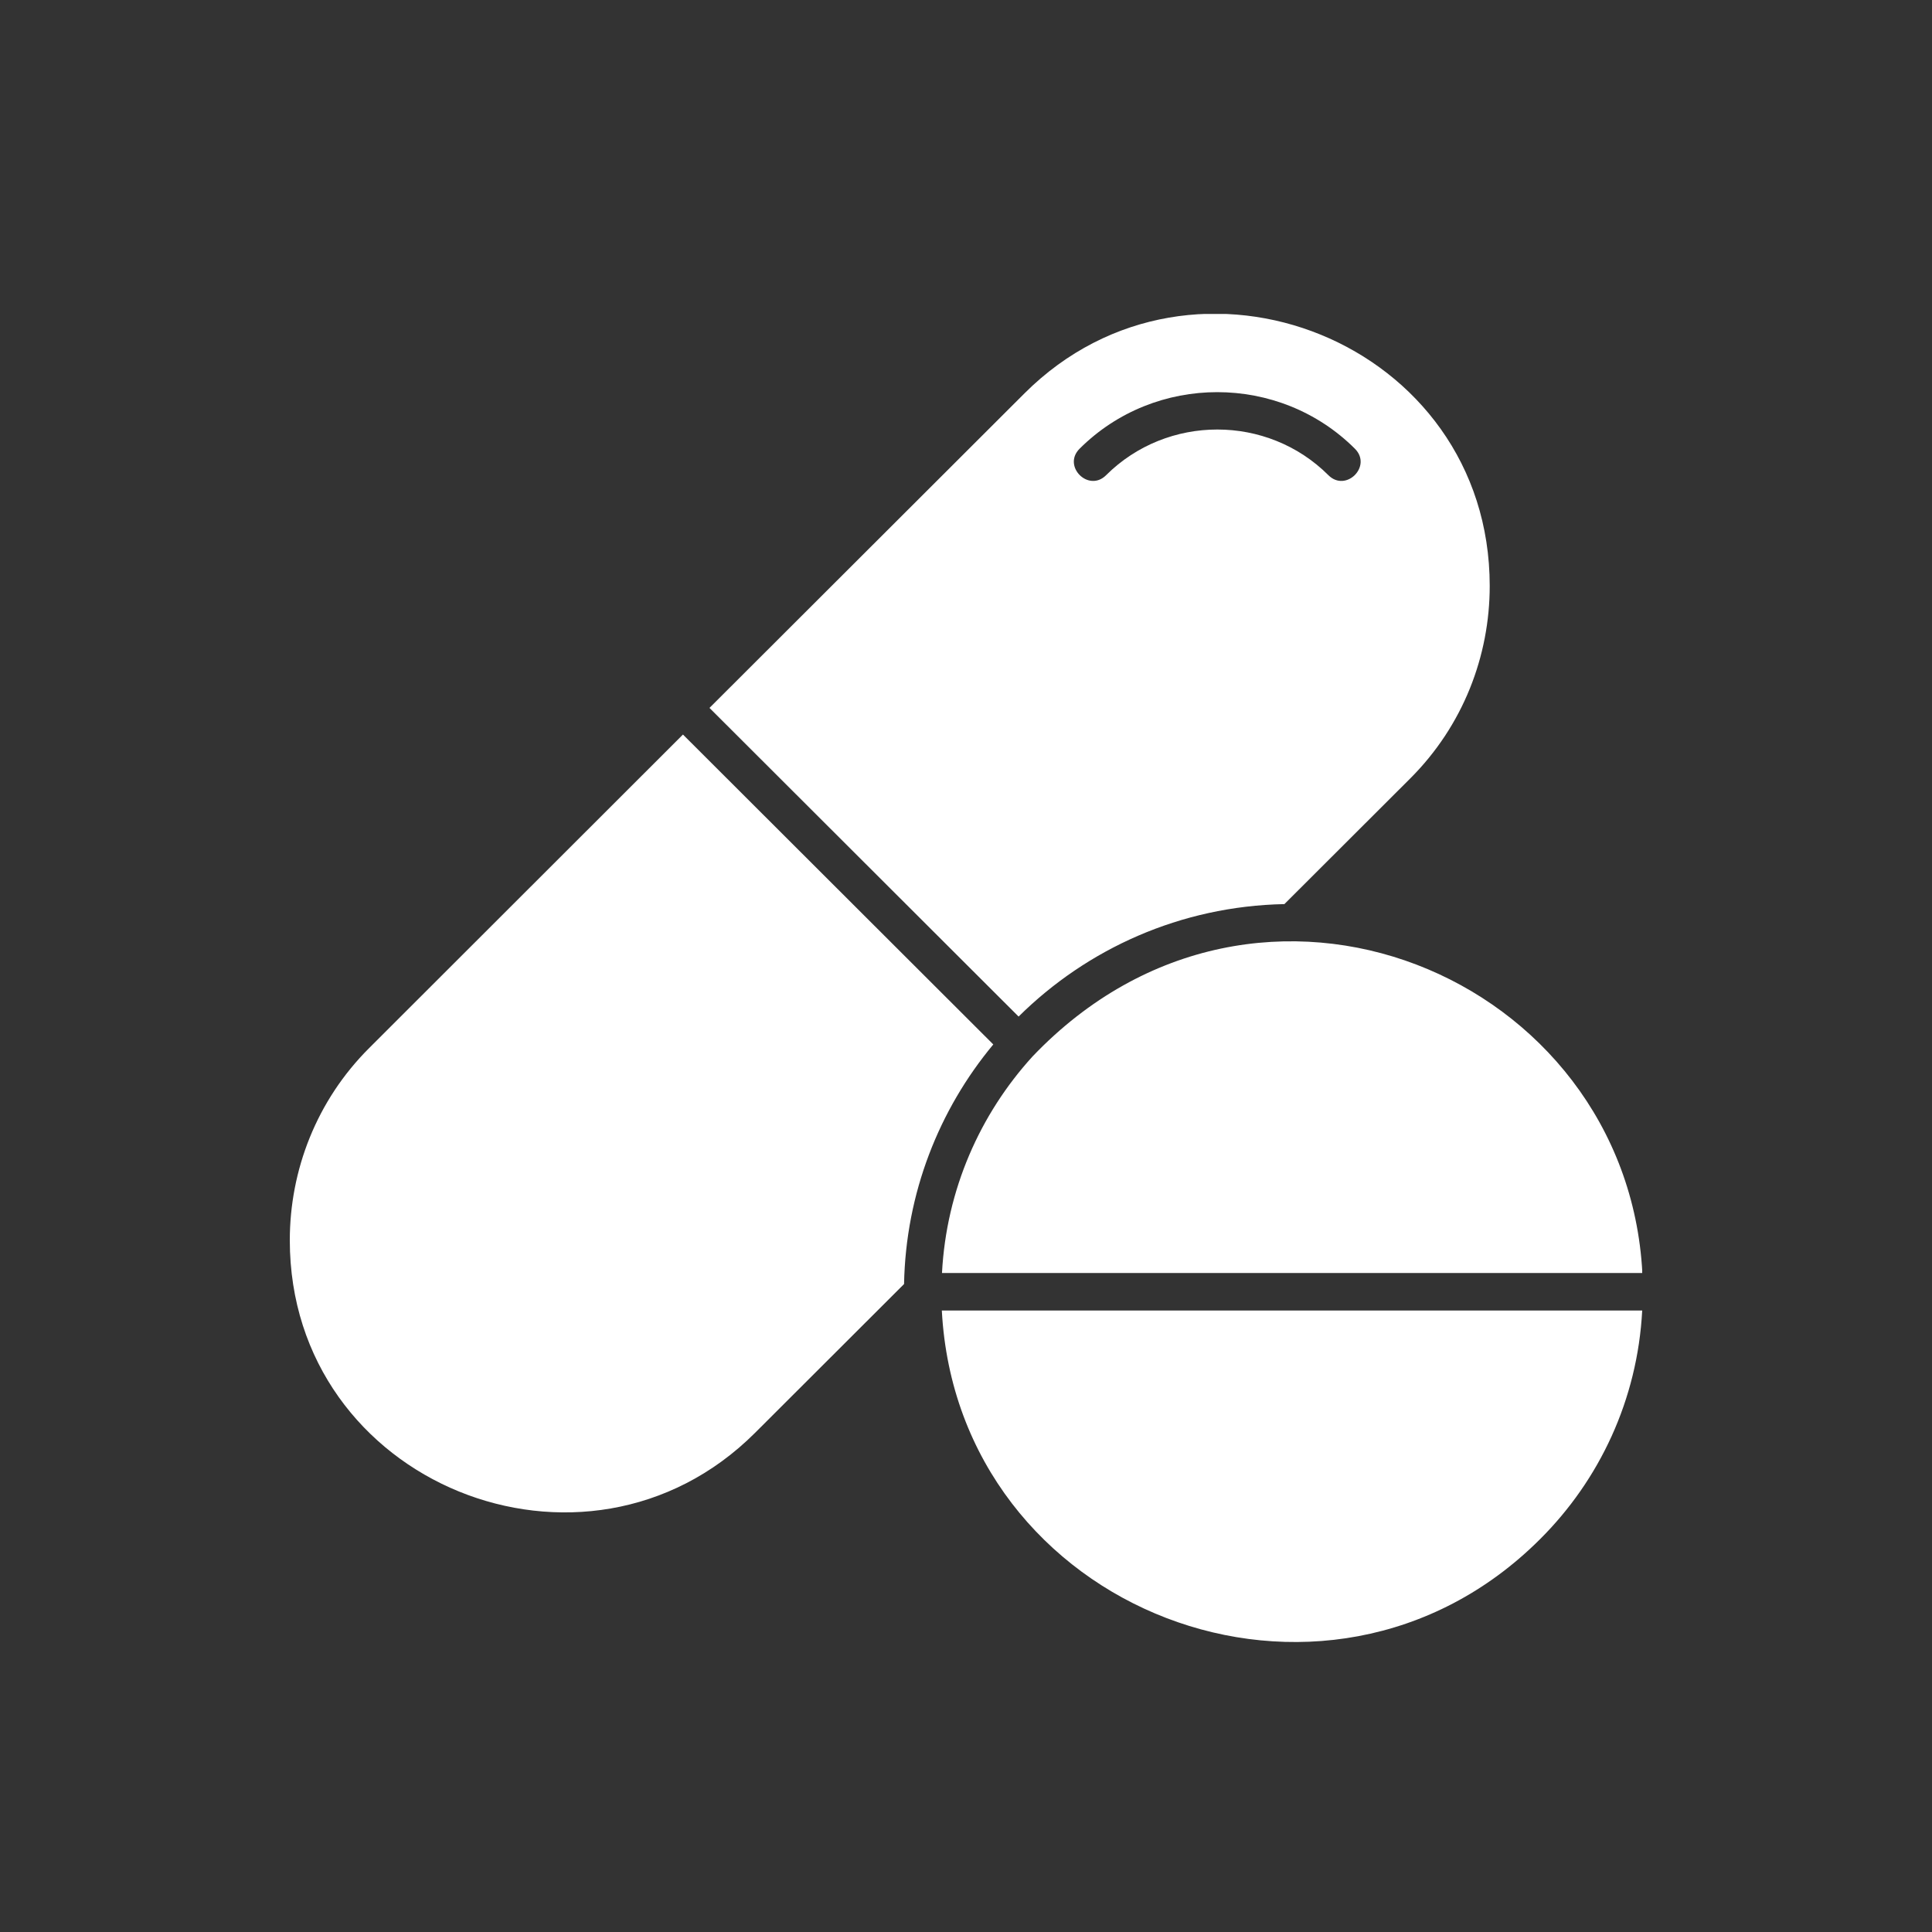 <svg width="80" height="80" viewBox="0 0 80 80" fill="none" xmlns="http://www.w3.org/2000/svg">
<rect x="0" y="0" width="80" height="80" fill="#333333" stroke="none"/>
<g clip-path="url(#clip0_2311_26954)">
<path fill-rule="evenodd" clip-rule="evenodd" d="M56.104 18.581C56.829 19.305 55.731 20.401 55.006 19.677C52.481 17.155 48.334 17.155 45.801 19.677C45.076 20.401 43.978 19.305 44.703 18.581C47.831 15.457 52.976 15.457 56.104 18.581ZM41.13 43.248L28.28 30.416L15.293 43.391C13.098 45.576 12 48.47 12 51.357C12 61.445 24.24 66.345 31.265 59.331L37.435 53.17C37.507 49.402 38.884 45.948 41.13 43.248ZM68 54.266C67.806 57.963 66.228 61.287 63.767 63.737C54.884 72.607 39.659 66.725 38.999 54.266H67.993H68ZM39.006 52.712C39.186 49.266 40.578 46.135 42.759 43.742C52.122 33.934 67.354 40.425 68.007 52.712H39.014H39.006ZM53.177 37.444L58.393 32.236C60.588 30.044 61.686 27.157 61.686 24.262C61.686 14.175 49.453 9.267 42.422 16.288L29.378 29.313L42.178 42.094C45.012 39.286 48.886 37.523 53.177 37.437V37.444Z" fill="#ffffff"/>
</g>
<defs>
<clipPath id="clip0_2311_26954">
<rect width="56" height="55" fill="white" transform="translate(12 13)"/>
</clipPath>
</defs>
</svg>
